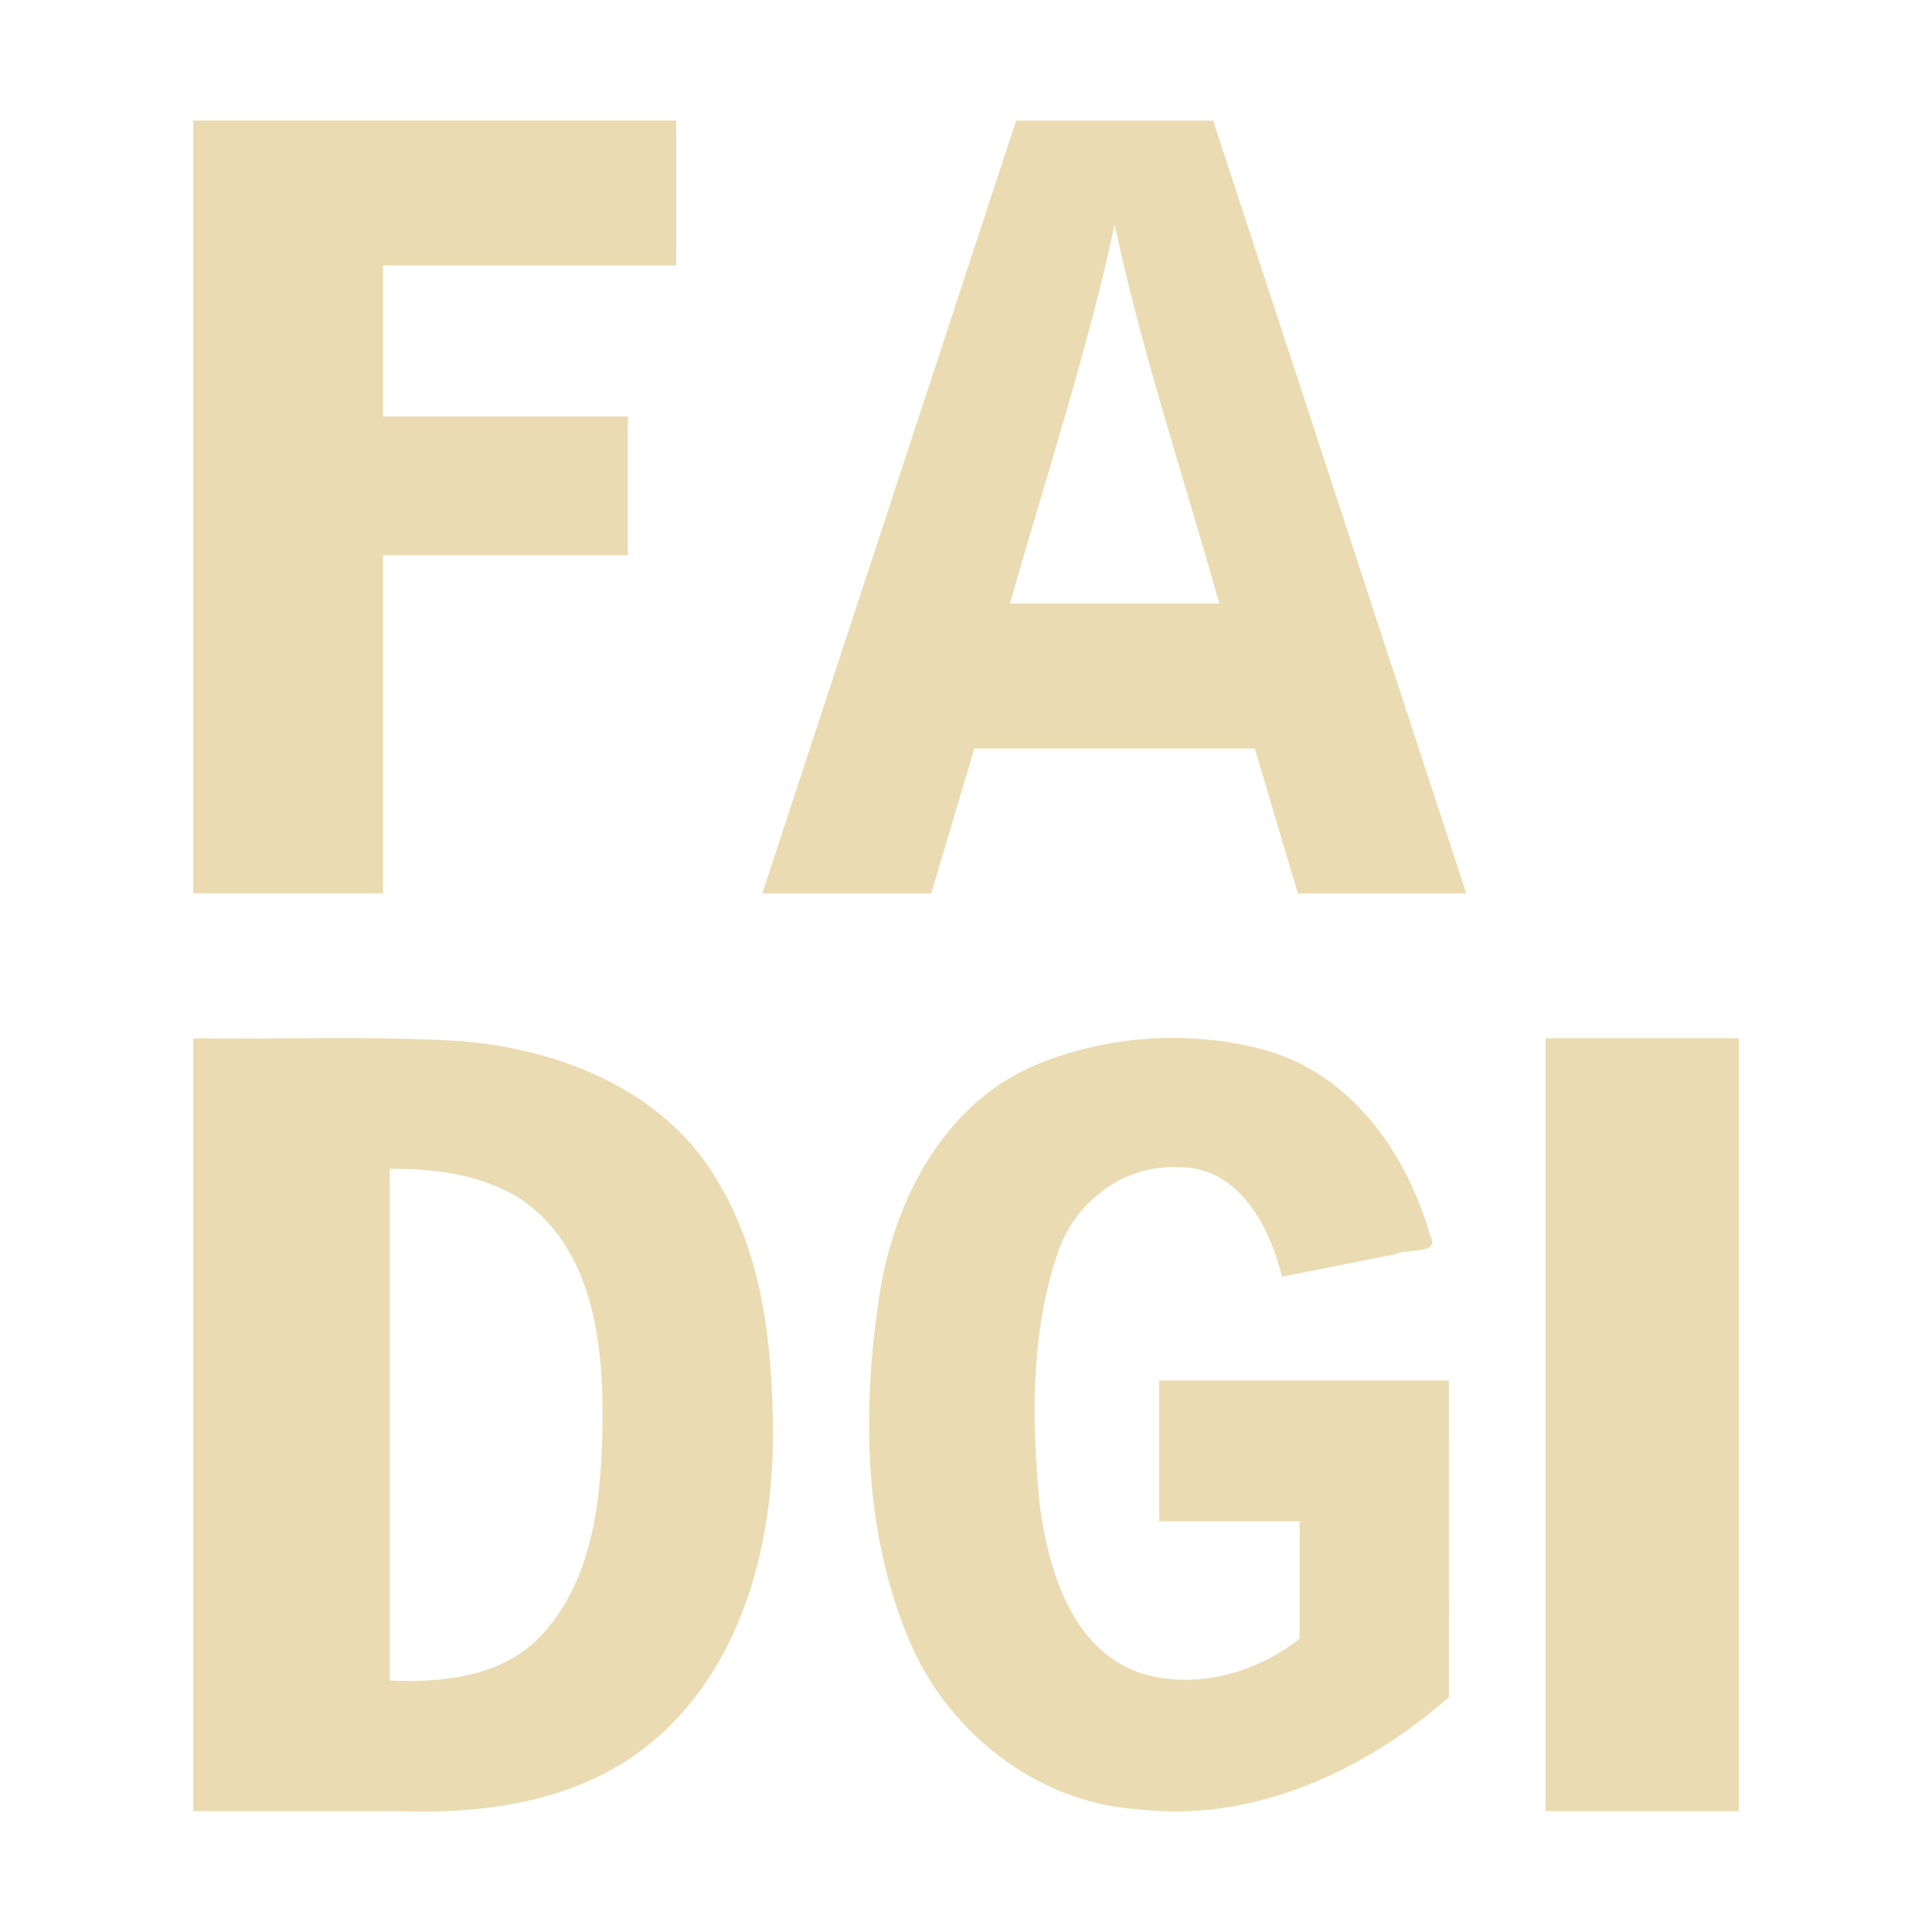 <svg width="16" height="16" version="1.1" xmlns="http://www.w3.org/2000/svg">
  <defs>
    <style type="text/css" id="current-color-scheme">.ColorScheme-Text { color:#ebdbb2; } .ColorScheme-Highlight { color:#458588; }</style>
  </defs>
  <path class="ColorScheme-Text" fill="currentColor" d="m3.172 2.198v1.25h2.028v1.15h-2.028v2.8h-1.572v-6.4h4v1.2zm6.059-0.336c-0.229 1.061-0.571 2.093-0.867 3.136h1.734c-0.294-1.044-0.64-2.075-0.867-3.136zm-4.895 8.085c-0.323-0.218-0.727-0.271-1.108-0.267v4.237c0.448 0.02 0.947-0.032 1.266-0.385 0.433-0.476 0.492-1.17 0.496-1.797s-0.088-1.387-0.654-1.788zm7.663 4.108c-0.698 0.614-1.624 1.041-2.57 0.929-0.849-0.053-1.598-0.65-1.912-1.43-0.368-0.892-0.377-1.894-0.233-2.836 0.121-0.77 0.522-1.559 1.267-1.887 0.611-0.262 1.324-0.309 1.963-0.124 0.69 0.209 1.139 0.855 1.329 1.522 0.09 0.165-0.188 0.108-0.288 0.158-0.313 0.062-0.626 0.124-0.938 0.186-0.1-0.412-0.359-0.91-0.848-0.906-0.456-0.029-0.874 0.287-1.011 0.715-0.227 0.669-0.215 1.397-0.146 2.093 0.074 0.538 0.265 1.187 0.837 1.382 0.45 0.139 0.952 1.74e-4 1.314-0.286v-0.973h-1.163v-1.166h2.399c-1.12e-4 0.874 1.6e-5 1.749 3e-4 2.623zm0.144-6.656h-1.395c-0.119-0.4-0.237-0.8-0.356-1.2h-2.323c-0.119 0.4-0.238 0.8-0.357 1.2h-1.399c0.701-2.133 1.401-4.266 2.102-6.4h1.632c0.699 2.133 1.398 4.267 2.096 6.4zm-6.723 7.01c-0.586 0.503-1.384 0.619-2.131 0.59h-1.689v-6.4c0.734 0.009 1.47-0.021 2.203 0.022 0.835 0.063 1.712 0.414 2.146 1.17 0.35 0.587 0.451 1.285 0.452 2.1s-0.218 1.869-0.981 2.518zm7.38-5.811h1.6v6.401h-1.6z"/>
</svg>
